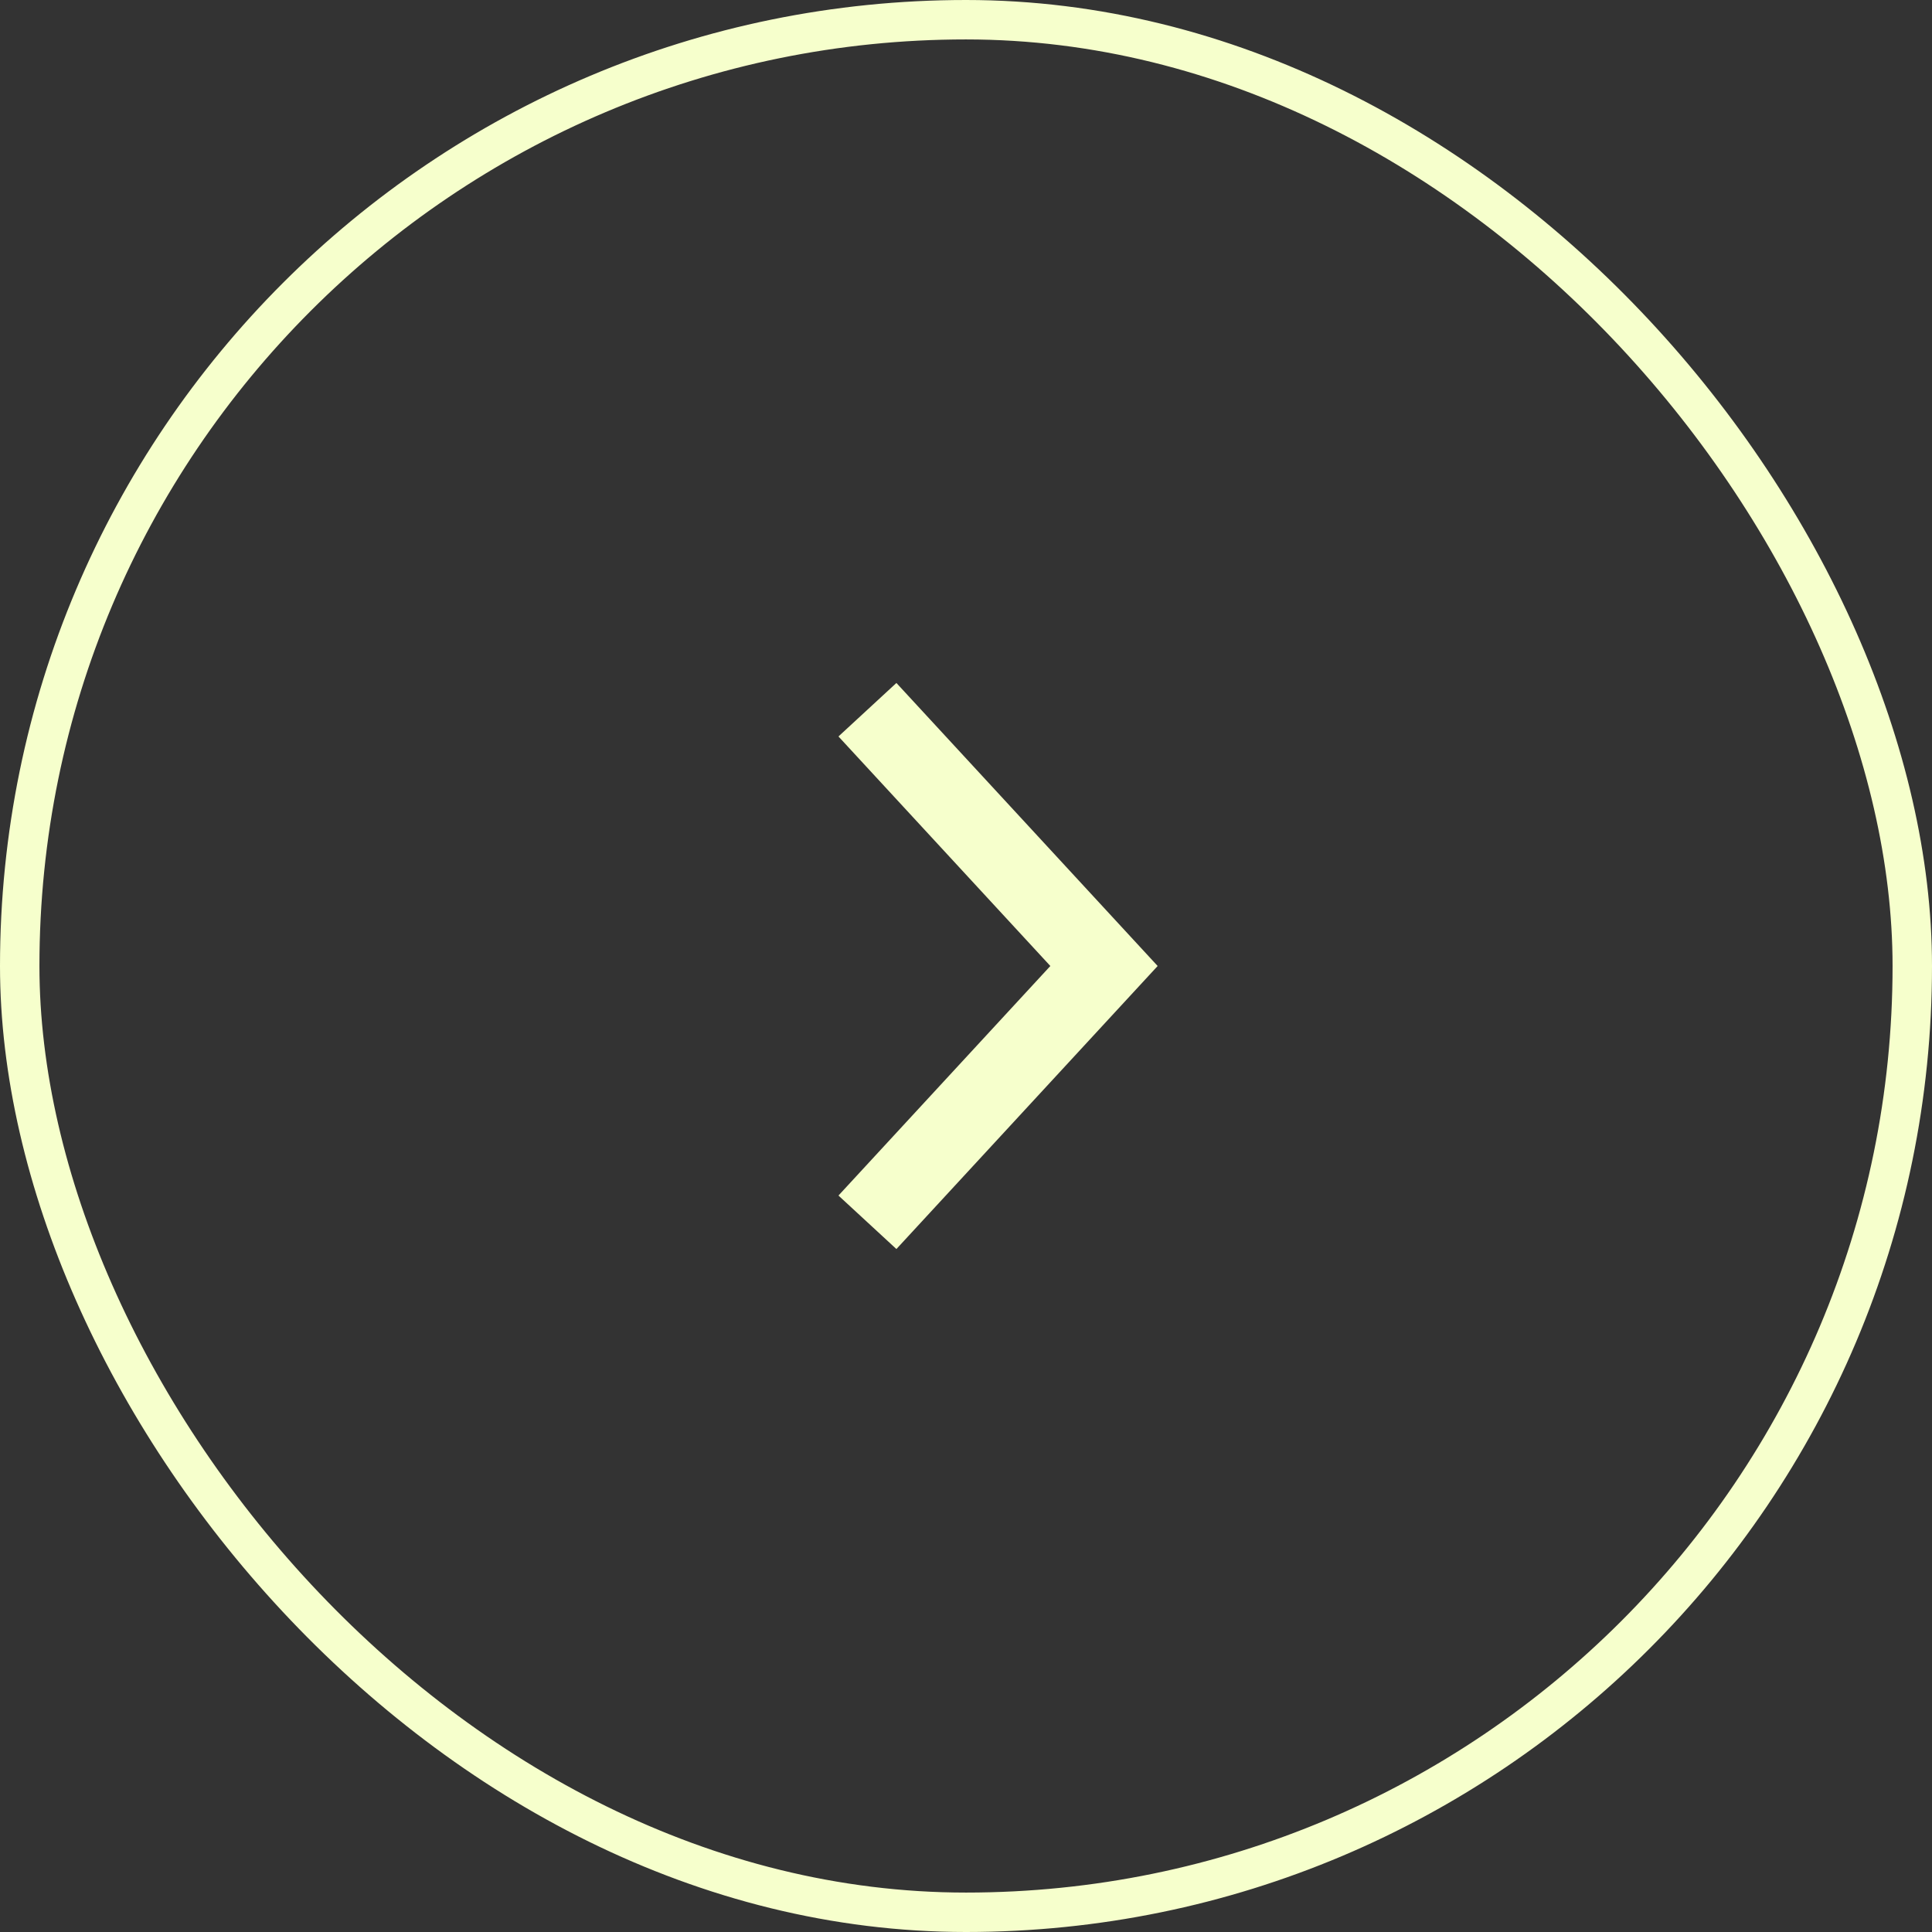 <?xml version="1.0" encoding="UTF-8"?> <svg xmlns="http://www.w3.org/2000/svg" width="49" height="49" viewBox="0 0 49 49" fill="none"><rect x="0" y="0" width="49" height="49" fill="#333333" stroke="none"/><rect x="0.5" y="0.5" width="48" height="48" rx="24" stroke="#F6FFCC"></rect><path d="M22 31L28 24.5L22 18" stroke="#F6FFCC" stroke-width="2"></path></svg> 